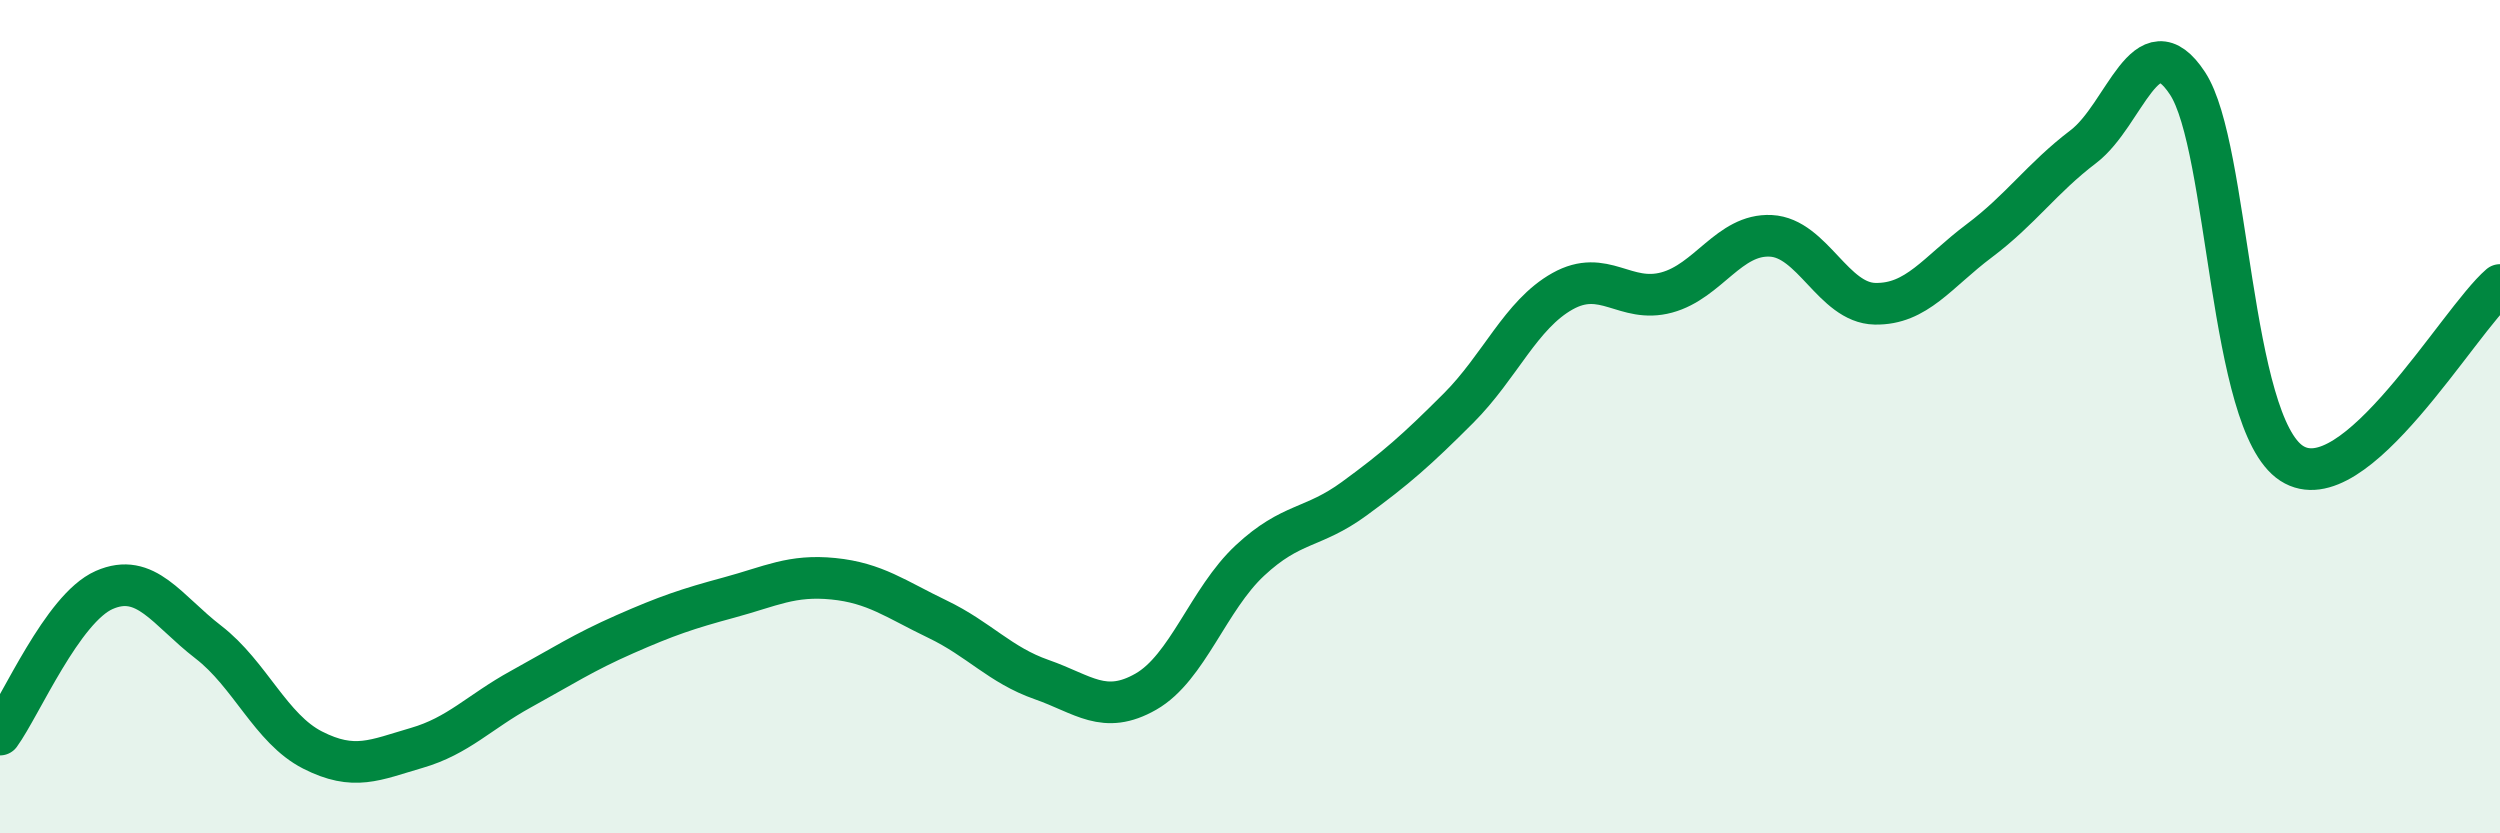 
    <svg width="60" height="20" viewBox="0 0 60 20" xmlns="http://www.w3.org/2000/svg">
      <path
        d="M 0,17.63 C 0.5,16.94 1.5,14.6 2.5,14.16 C 3.5,13.72 4,14.64 5,15.41 C 6,16.18 6.5,17.49 7.5,18 C 8.5,18.51 9,18.24 10,17.95 C 11,17.66 11.5,17.09 12.5,16.54 C 13.5,15.99 14,15.66 15,15.22 C 16,14.78 16.5,14.61 17.5,14.34 C 18.5,14.07 19,13.79 20,13.89 C 21,13.99 21.5,14.38 22.5,14.86 C 23.5,15.34 24,15.96 25,16.31 C 26,16.66 26.5,17.17 27.5,16.6 C 28.5,16.03 29,14.38 30,13.45 C 31,12.52 31.5,12.7 32.5,11.97 C 33.5,11.24 34,10.8 35,9.8 C 36,8.8 36.5,7.55 37.5,6.99 C 38.5,6.43 39,7.29 40,7.02 C 41,6.75 41.5,5.61 42.5,5.66 C 43.5,5.71 44,7.27 45,7.29 C 46,7.31 46.5,6.53 47.5,5.78 C 48.5,5.03 49,4.28 50,3.52 C 51,2.76 51.5,0.48 52.5,2 C 53.5,3.52 53.5,10.15 55,11.12 C 56.5,12.09 59,7.7 60,6.84L60 20L0 20Z"
        fill="#008740"
        opacity="0.1"
        stroke-linecap="round"
        stroke-linejoin="round"
      />
      <path
        d="M 0,17.63 C 0.5,16.94 1.5,14.6 2.5,14.16 C 3.5,13.72 4,14.64 5,15.41 C 6,16.18 6.5,17.49 7.5,18 C 8.5,18.51 9,18.24 10,17.95 C 11,17.66 11.5,17.09 12.5,16.54 C 13.5,15.99 14,15.66 15,15.22 C 16,14.78 16.5,14.61 17.5,14.34 C 18.5,14.07 19,13.79 20,13.89 C 21,13.99 21.5,14.38 22.5,14.86 C 23.5,15.34 24,15.96 25,16.31 C 26,16.66 26.5,17.17 27.5,16.6 C 28.5,16.03 29,14.38 30,13.45 C 31,12.52 31.5,12.7 32.5,11.97 C 33.5,11.24 34,10.8 35,9.8 C 36,8.8 36.5,7.55 37.5,6.99 C 38.5,6.43 39,7.29 40,7.02 C 41,6.75 41.5,5.61 42.5,5.66 C 43.5,5.71 44,7.27 45,7.29 C 46,7.31 46.5,6.53 47.5,5.78 C 48.5,5.03 49,4.28 50,3.52 C 51,2.76 51.5,0.48 52.5,2 C 53.5,3.52 53.5,10.15 55,11.12 C 56.5,12.09 59,7.7 60,6.84"
        stroke="#008740"
        stroke-width="1"
        fill="none"
        stroke-linecap="round"
        stroke-linejoin="round"
      />
    </svg>
  